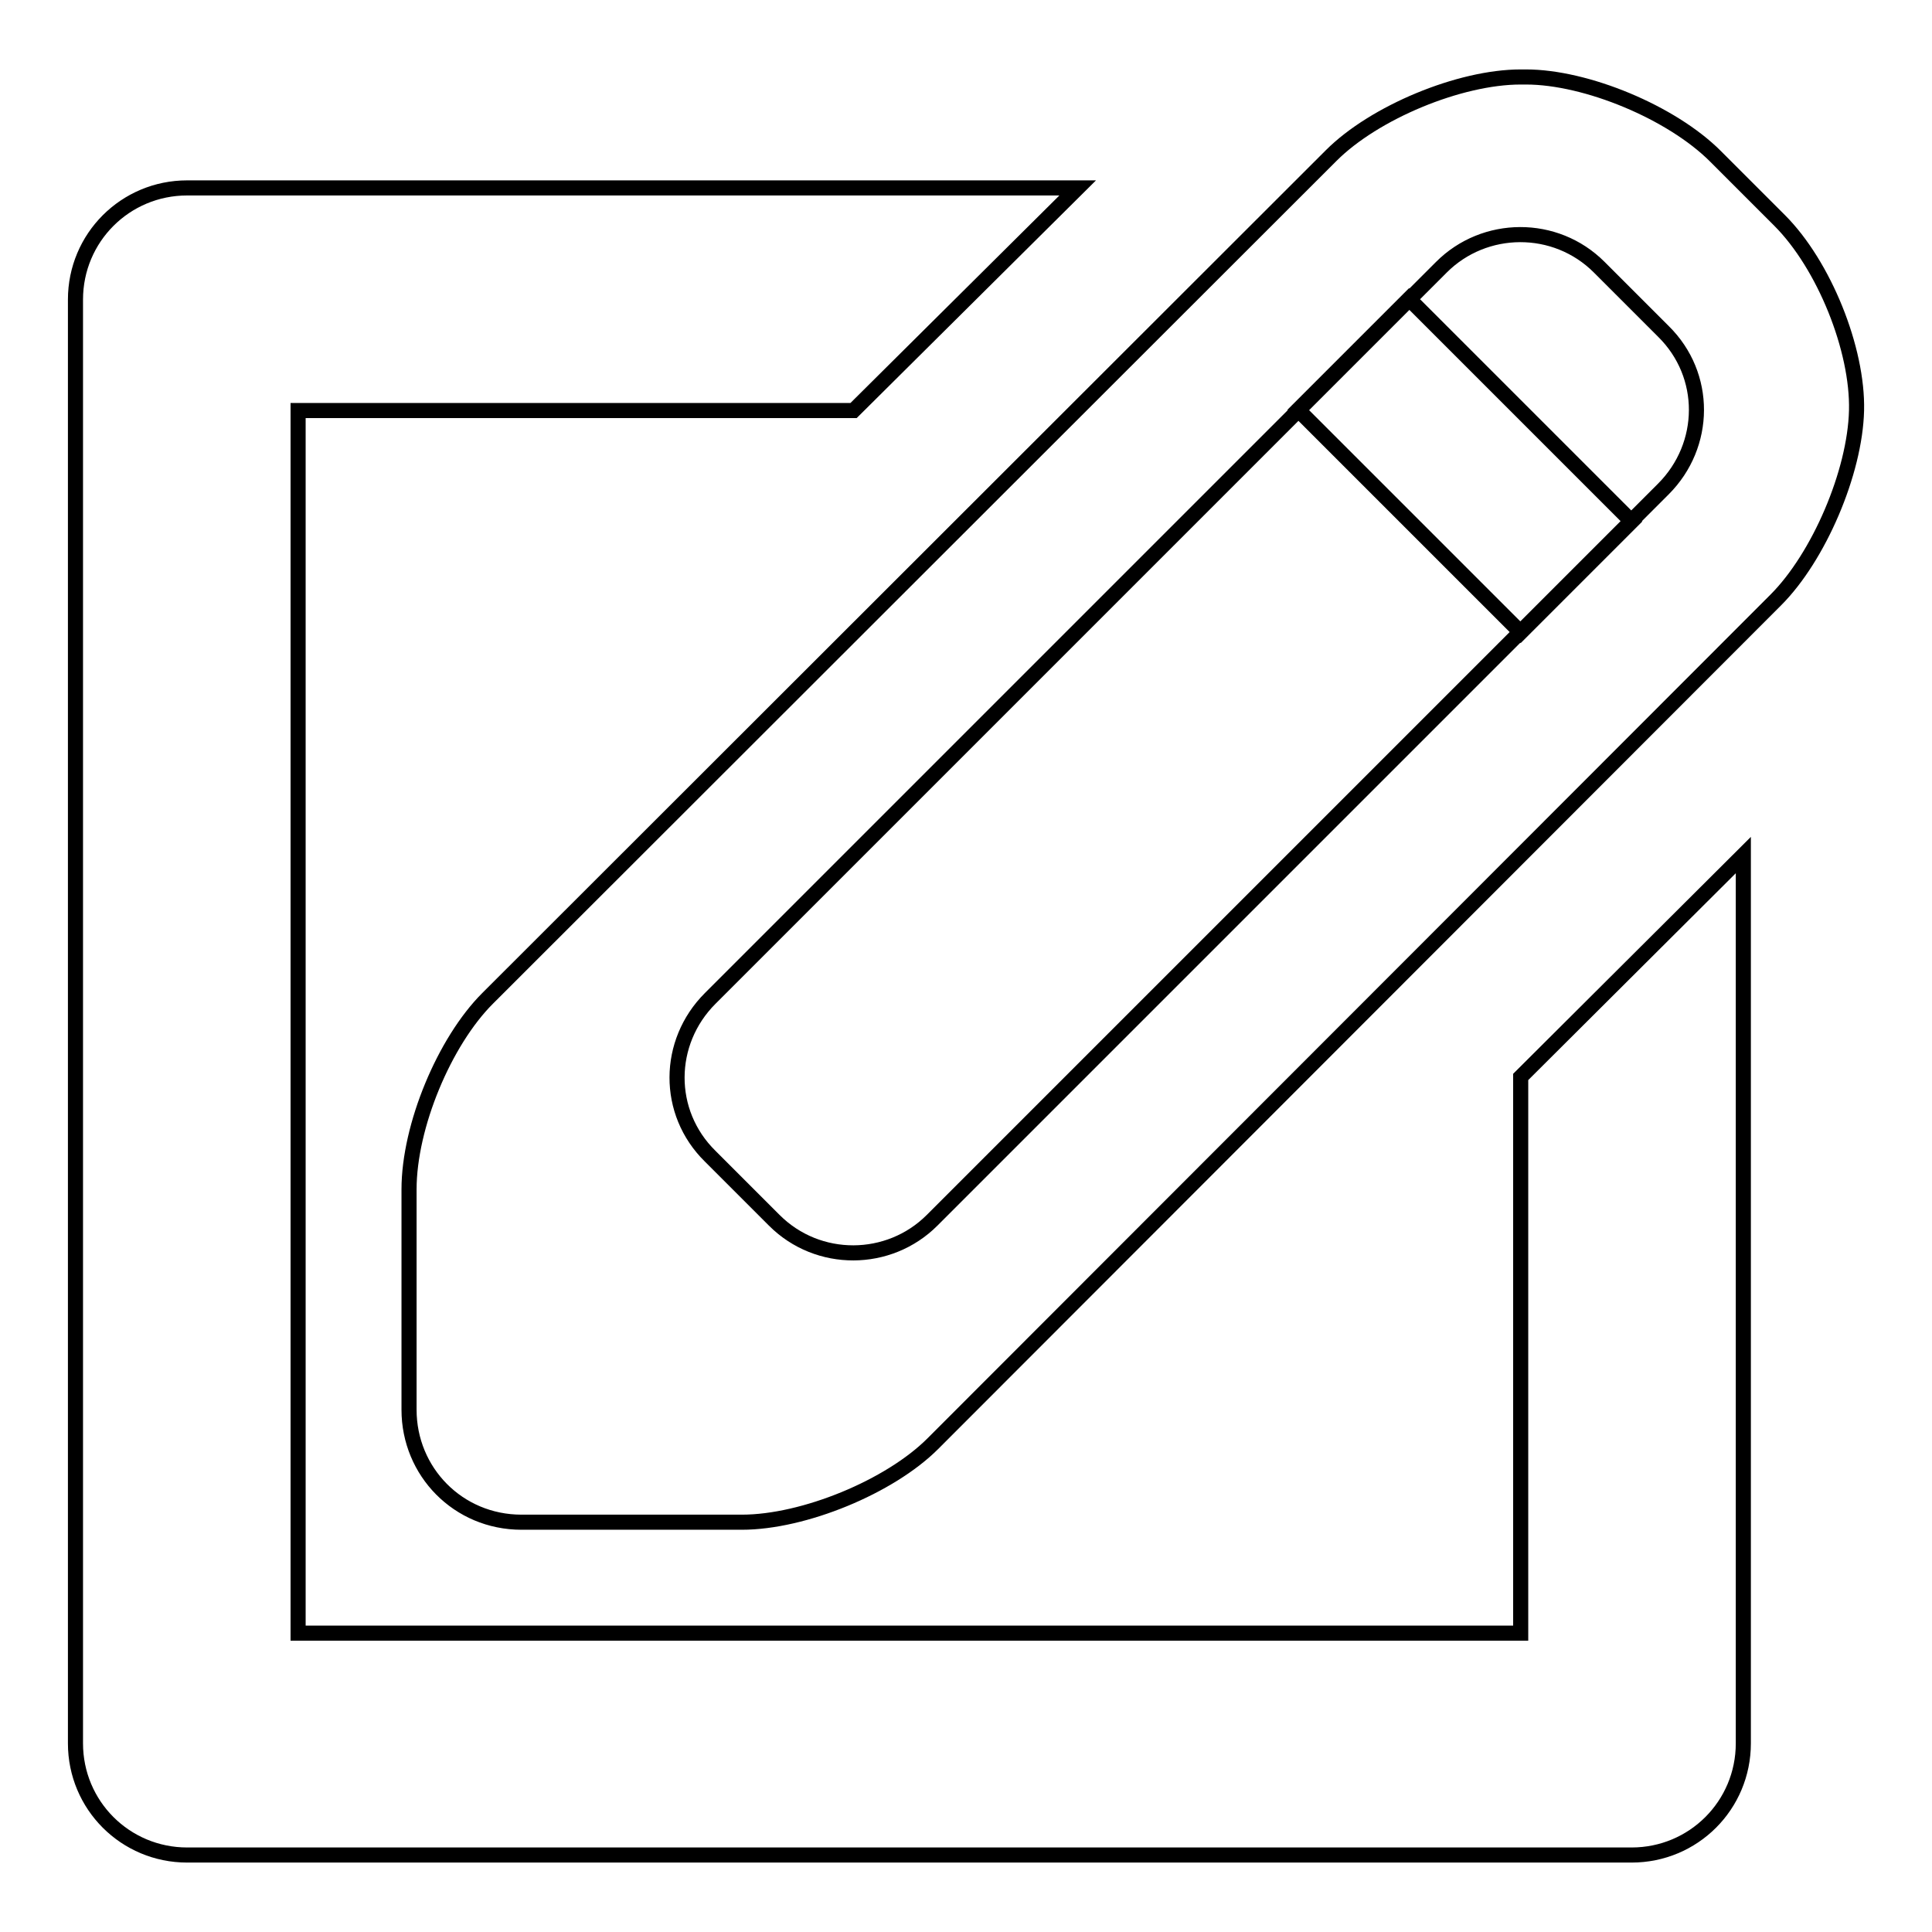 <?xml version="1.0" encoding="utf-8"?>
<!-- Svg Vector Icons : http://www.onlinewebfonts.com/icon -->
<!DOCTYPE svg PUBLIC "-//W3C//DTD SVG 1.1//EN" "http://www.w3.org/Graphics/SVG/1.1/DTD/svg11.dtd">
<svg version="1.1" xmlns="http://www.w3.org/2000/svg" xmlns:xlink="http://www.w3.org/1999/xlink" x="0px" y="0px" viewBox="0 0 256 256" enable-background="new 0 0 256 256" xml:space="preserve">
<g> <path stroke-width="2" fill-opacity="0" stroke="#000000"  d="M231,113.3V231c0,8.2-6.6,14.8-14.8,14.8H24.8c-8.2,0-14.8-6.6-14.8-14.8V39.7c0-8.2,6.6-14.8,14.8-14.8 h118l-29.7,29.5H39.5v162h162v-73.7L231,113.3L231,113.3z M64.6,132.3c-5.7,5.7-10.4,16.9-10.4,25.3v29.2c0,8.2,6.5,14.9,14.9,14.9 h29.2c8.2,0,19.6-4.7,25.3-10.4L235.3,79.5c5.7-5.7,10.5-16.9,10.7-25.1c0.2-8.1-4.3-19.3-10.2-25.2l-8.5-8.5 c-5.8-5.8-17.1-10.5-25.1-10.5h-0.7c-8.1,0-19.4,4.7-25.1,10.4L64.6,132.3z M94.1,132.3c-5.8,5.8-5.9,15.1,0,20.9l8.5,8.5 c5.8,5.8,15.2,5.7,20.9,0l96.9-96.9c5.8-5.8,5.9-15.1,0-20.9l-8.5-8.5c-5.8-5.8-15.2-5.7-20.9,0L94.1,132.3z M172,54.3l29.5,29.5 l14.7-14.7l-29.5-29.5L172,54.3z"/></g>
</svg>